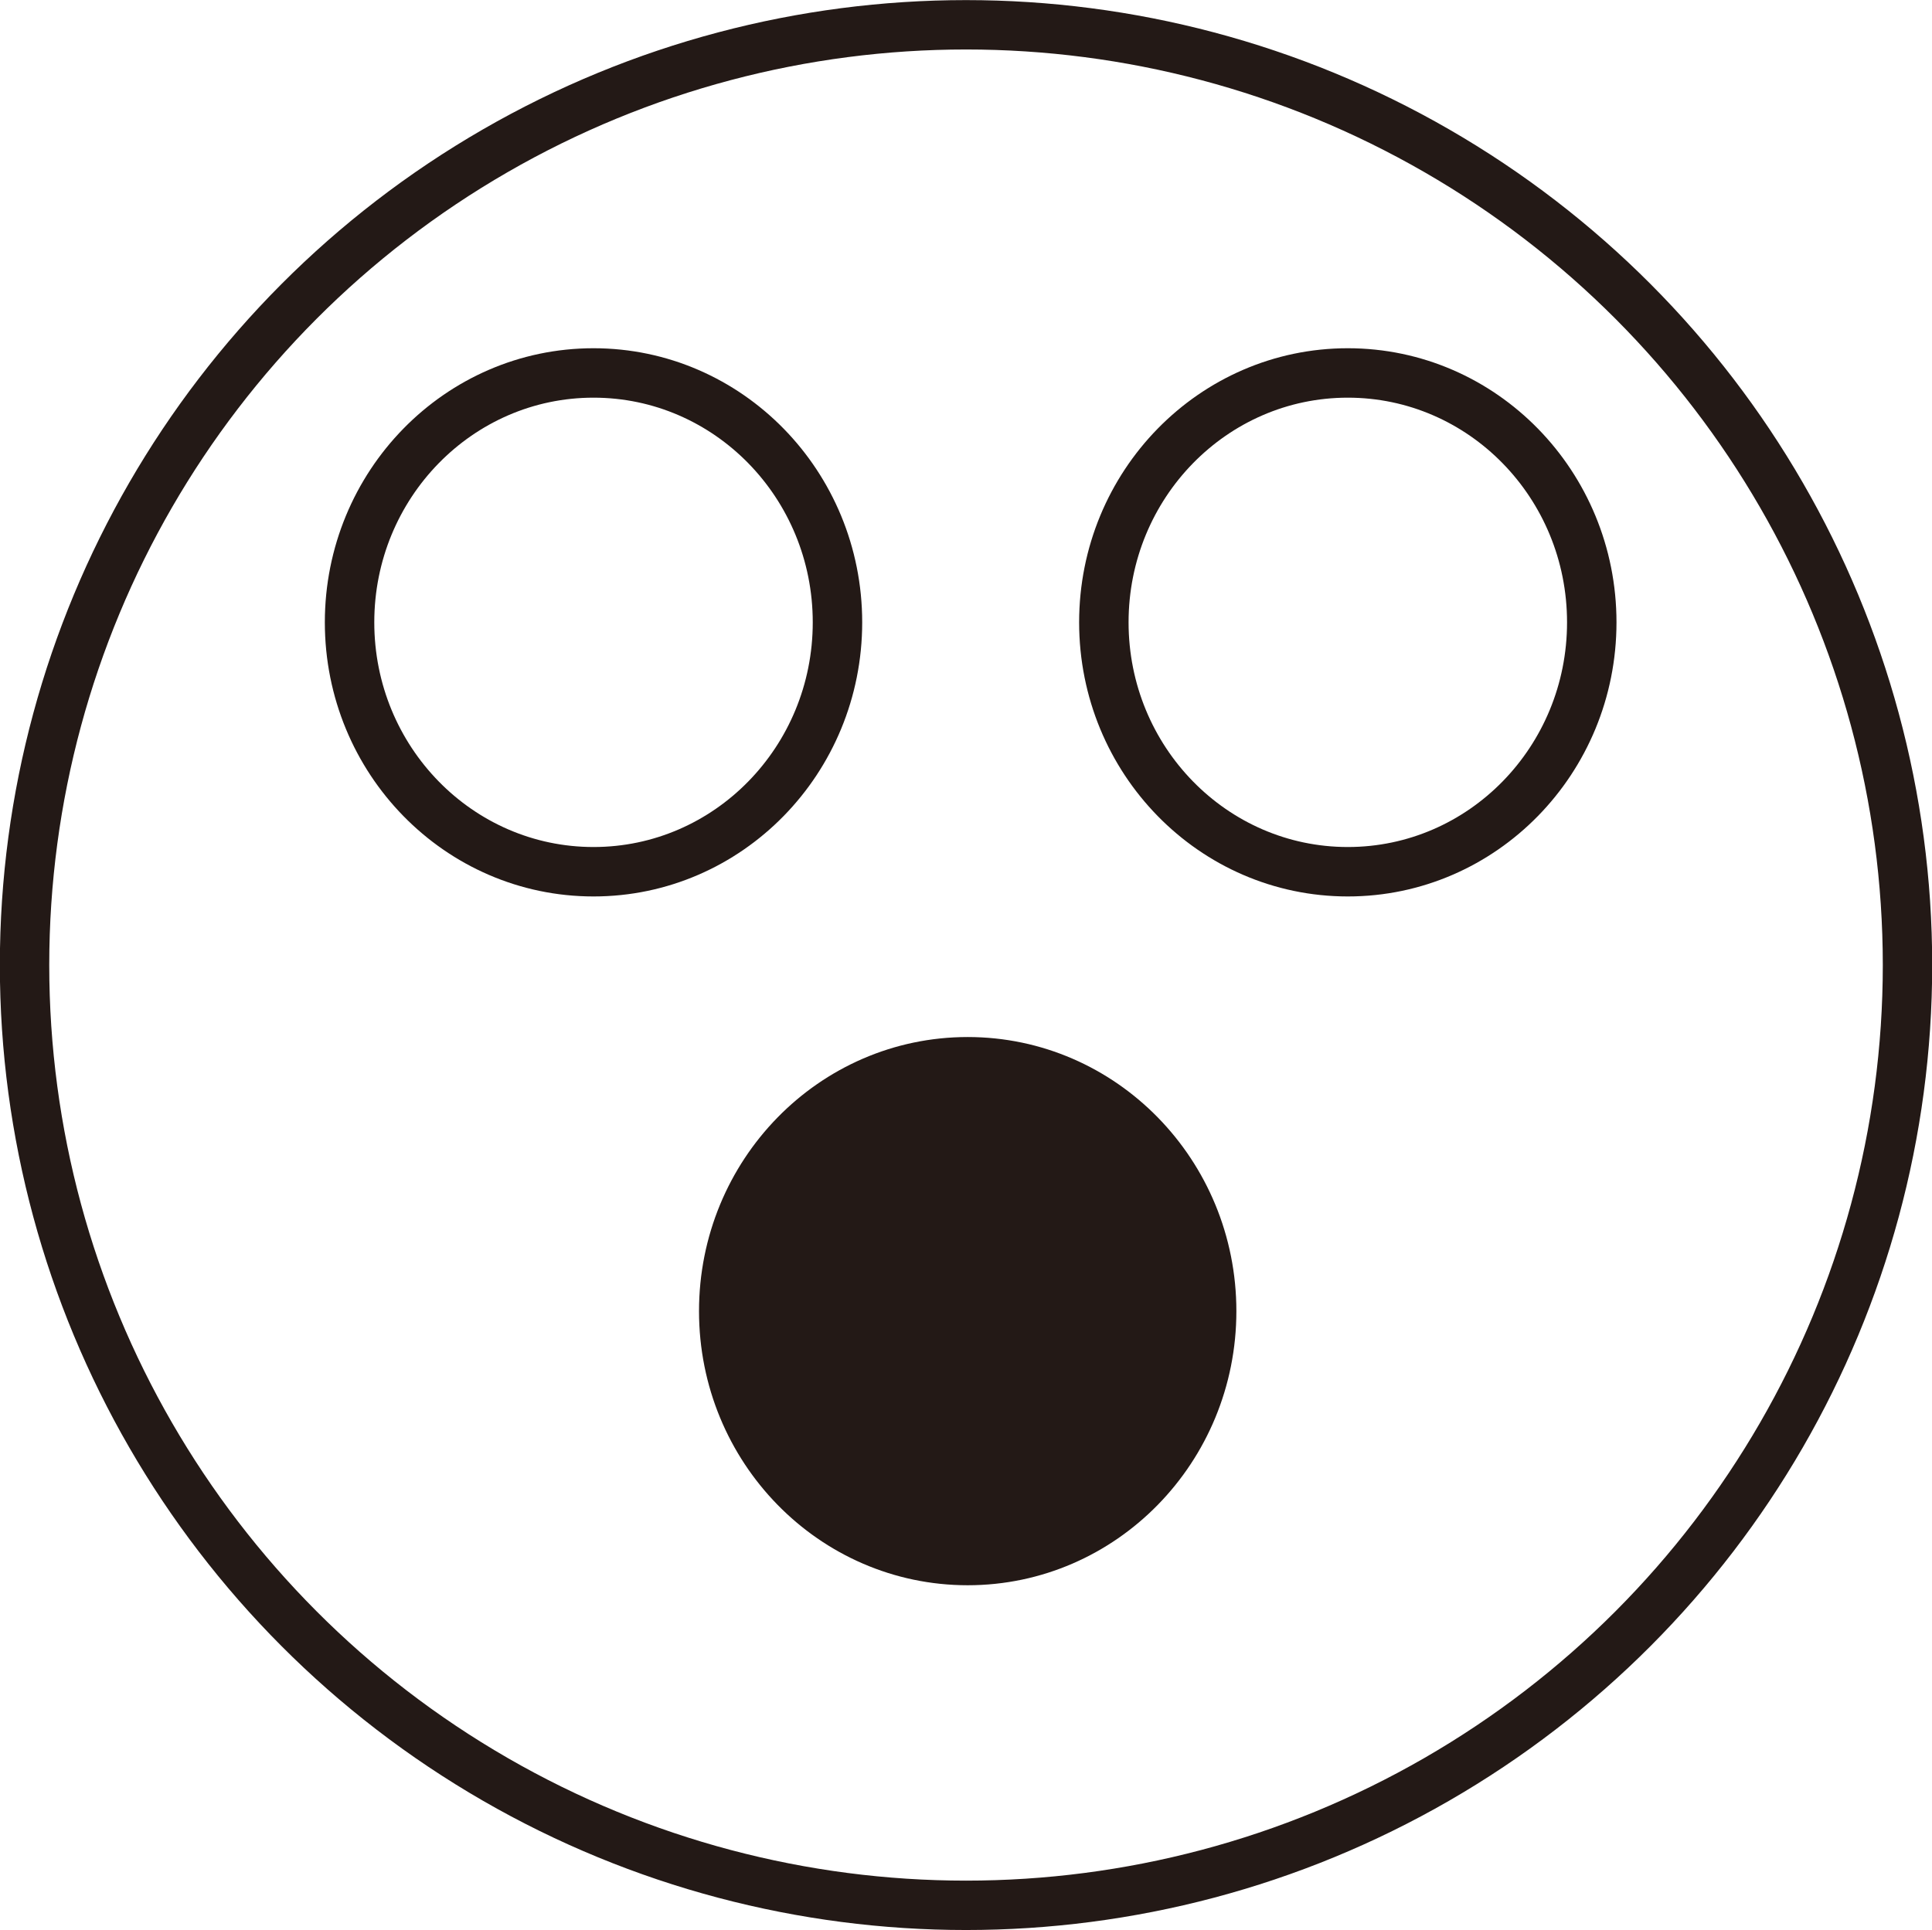 <svg xmlns="http://www.w3.org/2000/svg" height="39.08" viewBox="0 0 39.109 39.084"><g stroke="#231916" stroke-linejoin="round" stroke-linecap="round"><ellipse cx="19.555" cy="19.542" rx="19.06" ry="19.04" fill="none"/><g transform="matrix(1.002 0 0 1.002-165.18-52.618)" stroke-width=".999"><g fill="none"><ellipse ry="5.04" rx="4.929" cy="65.09" cx="176.84"/><ellipse ry="5.04" rx="4.929" cy="65.09" cx="192.08"/></g><ellipse ry="5.04" rx="4.929" cy="79.01" cx="184.4" fill="#231916"/></g></g></svg>